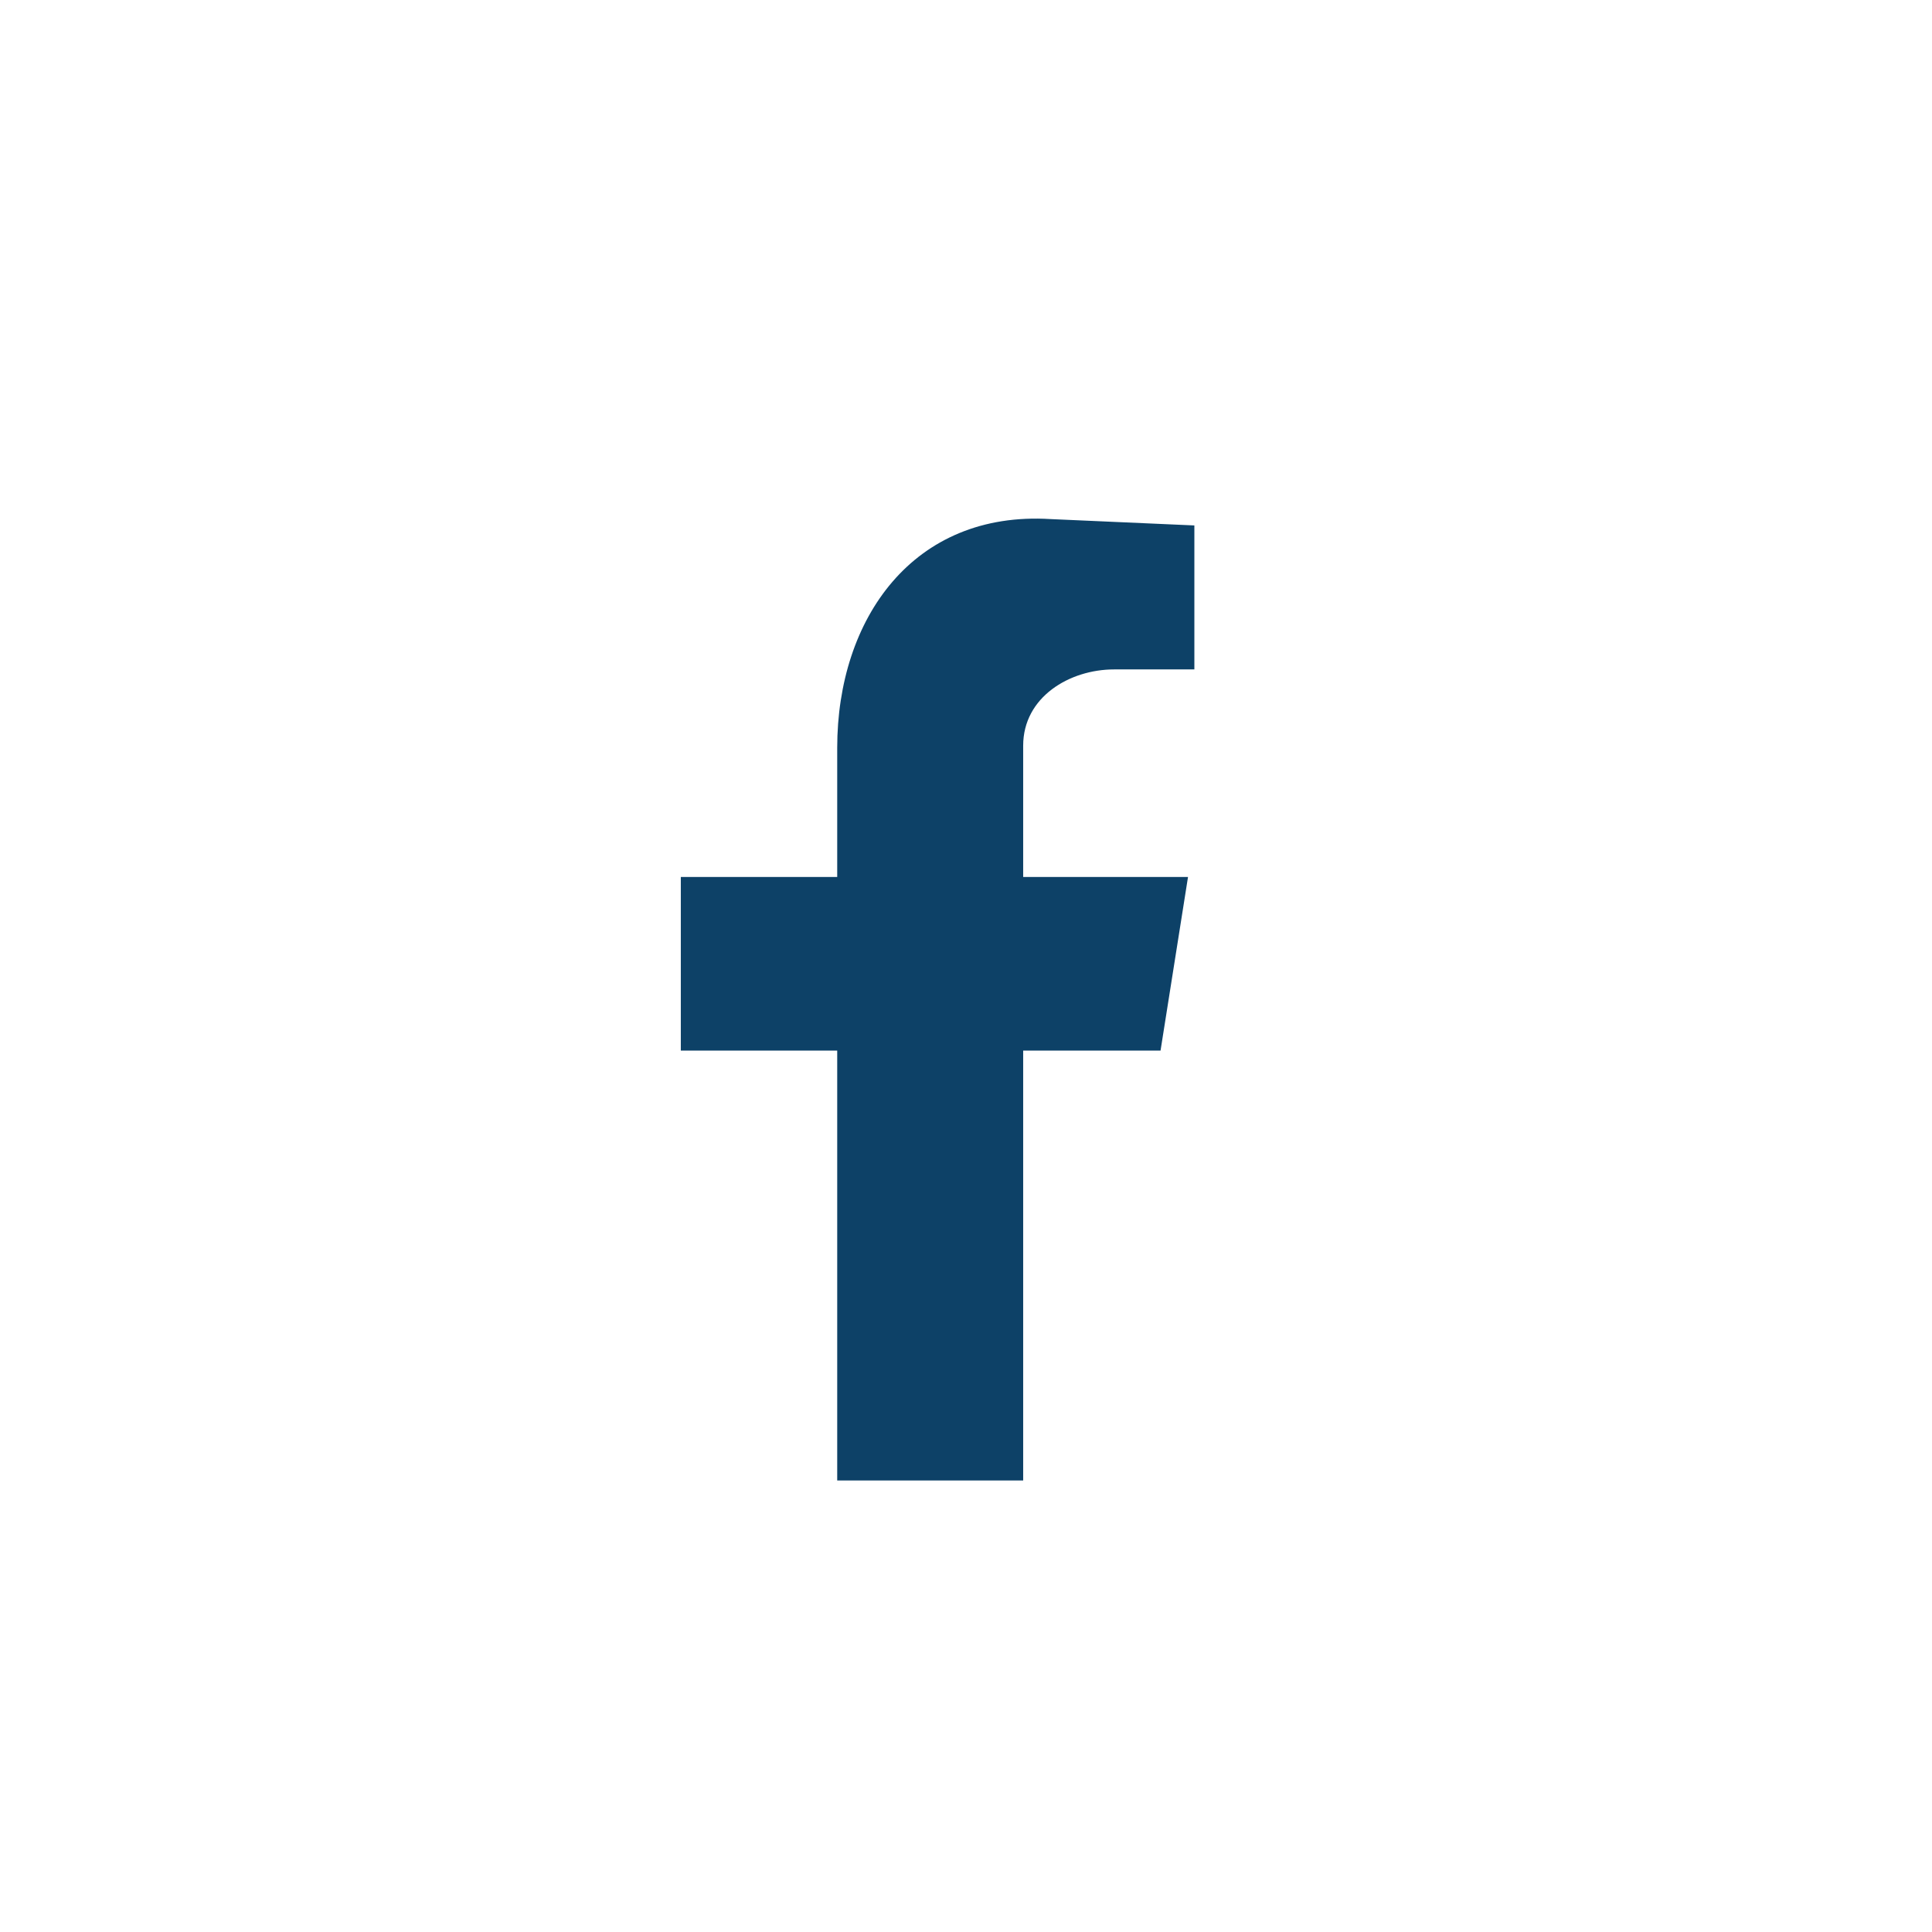 <?xml version="1.0" encoding="UTF-8"?>
<svg width="59px" height="59px" viewBox="0 0 59 59" version="1.1" xmlns="http://www.w3.org/2000/svg" xmlns:xlink="http://www.w3.org/1999/xlink">
    <title>FB-icon</title>
    <g id="Symbols" stroke="none" stroke-width="1" fill="none" fill-rule="evenodd">
        <g id="Nav" transform="translate(-1325, 8)">
            <g id="FB-icon" transform="translate(1325, -8)">
                <circle id="Oval" transform="translate(29.471, 29.471) rotate(-45) translate(-29.471, -29.471)" cx="29.471" cy="29.471" r="20.839"></circle>
                <path d="M25.567,45.211 L31.246,45.211 L31.246,32.083 L35.441,32.083 L36.28,26.781 L31.246,26.781 L31.246,22.771 C31.246,21.284 32.667,20.443 34.021,20.443 L36.474,20.443 L36.474,16.046 L32.085,15.852 C27.89,15.593 25.567,18.891 25.567,22.836 L25.567,26.781 L20.791,26.781 L20.791,32.083 L25.567,32.083 L25.567,45.211 Z" id="Path" fill="#0D4167"></path>
            </g>
        </g>
    </g>
</svg>